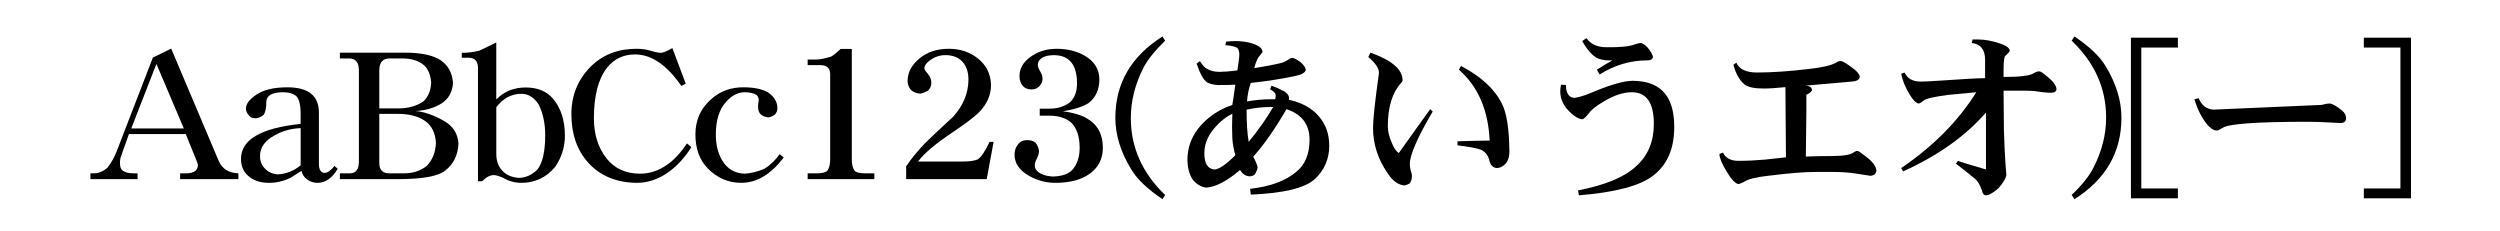 <?xml version="1.0" encoding="UTF-8" standalone="no"?>
<!-- Created with Inkscape (http://www.inkscape.org/) -->

<svg
   viewBox="0 0 137.083 12.64"
   version="1.1"
   id="svg5"
   xmlns="http://www.w3.org/2000/svg"
   xmlns:svg="http://www.w3.org/2000/svg">
  <defs
     id="defs2" />
  <g
     id="g972"
     style="display:inline"
     transform="translate(-13.276,-46.666)">
    <g
       aria-label="AaBbCc123(あいうエオ)[ー]"
       id="text970"
       style="font-size:9.878px;font-family:DFPHSMincho-W7;-inkscape-font-specification:'DFPHSMincho-W7, Normal';text-align:center;text-anchor:middle;stroke-width:0.265">
      <path
         d="m 26.347,56.489 h -3.193 v -0.318 h 0.347 q 0.328,0 0.502,-0.145 0.125,-0.135 0.125,-0.309 0,-0.077 -0.087,-0.27 l -0.579,-1.428 h -3.116 q -0.395,1.09 -0.463,1.312 -0.029,0.125 -0.029,0.27 0,0.289 0.116,0.386 0.193,0.183 0.608,0.183 h 0.241 v 0.318 h -2.585 v -0.318 h 0.203 q 0.367,0 0.723,-0.299 0.299,-0.376 0.502,-0.878 l 1.997,-5.17 1.003,-0.492 2.604,6.154 q 0.28,0.656 1.08,0.685 z m -2.99,-2.778 -1.505,-3.54 -1.379,3.54 z"
         id="path7067" />
      <path
         d="m 31.797,55.92 q -0.453,0.752 -1.071,0.772 -0.338,0.01 -0.608,-0.183 -0.251,-0.183 -0.309,-0.473 l -0.617,0.386 q -0.559,0.27 -1.158,0.27 -0.656,0 -1.071,-0.318 -0.473,-0.357 -0.473,-0.994 0,-1.582 3.27,-1.92 v -0.54 q 0,-0.791 -0.26,-1.003 -0.26,-0.193 -0.695,-0.193 -0.926,0 -0.926,0.55 0,0.482 -0.154,0.695 -0.183,0.154 -0.424,0.183 -0.251,0 -0.338,-0.116 -0.203,-0.203 -0.203,-0.415 0,-0.386 0.598,-0.781 0.588,-0.386 1.678,-0.386 1.727,0 1.727,1.389 v 2.807 q 0,0.473 0.309,0.502 0.27,-0.029 0.54,-0.386 z m -2.035,-0.193 v -2.035 q -0.781,0.029 -1.428,0.395 -0.801,0.434 -0.801,1.138 0,0.415 0.28,0.695 0.26,0.27 0.685,0.309 0.714,-0.039 1.264,-0.502 z"
         id="path7069" />
      <path
         d="m 38.415,54.559 q -0.048,0.936 -0.733,1.466 -0.588,0.463 -2.576,0.463 H 31.913 v -0.318 h 0.55 q 0.492,0 0.492,-0.646 v -4.997 q 0,-0.656 -0.531,-0.656 H 31.913 v -0.318 h 3.54 q 1.379,0 1.997,0.424 0.608,0.424 0.666,1.235 -0.048,0.743 -0.617,1.119 -0.569,0.367 -1.428,0.424 0.695,0.058 1.534,0.531 0.772,0.434 0.81,1.273 z m -1.495,-3.347 q -0.048,-0.685 -0.424,-0.994 -0.434,-0.347 -1.158,-0.347 h -0.695 q -0.569,0 -0.569,0.656 v 2.084 h 1.032 q 0.82,0 1.389,-0.386 0.386,-0.367 0.424,-1.013 z m 0.26,3.309 q -0.039,-0.83 -0.598,-1.225 -0.569,-0.386 -1.476,-0.386 h -1.032 v 2.691 q 0,0.569 0.54,0.569 h 0.839 q 0.714,0 1.235,-0.415 0.453,-0.482 0.492,-1.235 z"
         id="path7071" />
      <path
         d="m 44.251,54.106 q 0,0.926 -0.531,1.707 -0.733,0.878 -1.852,0.878 -0.55,0 -0.994,-0.27 -0.347,-0.154 -0.511,-0.154 -0.328,0 -0.646,0.338 h -0.232 v -6.27 q -0.039,-0.502 -0.502,-0.502 h -0.386 V 49.563 q 0.473,0 0.955,-0.116 0.299,-0.135 0.936,-0.453 v 3.125 q 0.637,-0.656 1.611,-0.656 0.974,0 1.495,0.608 0.656,0.772 0.656,2.035 z m -1.08,-0.029 q 0,-0.945 -0.347,-1.659 -0.376,-0.608 -0.955,-0.608 -0.82,0 -1.379,0.733 v 2.576 q 0,0.569 0.347,0.926 0.338,0.347 0.916,0.376 0.569,-0.029 0.994,-0.463 0.424,-0.55 0.424,-1.881 z"
         id="path7073" />
      <path
         d="m 51.186,54.733 q -0.54,0.859 -1.254,1.37 -0.839,0.598 -1.756,0.588 -1.64,-0.019 -2.624,-1.08 -0.945,-1.032 -0.945,-2.691 0,-1.543 1.071,-2.614 0.984,-0.965 2.498,-0.965 0.434,0 0.772,0.106 0.376,0.116 0.588,0.116 0.212,-0.029 0.608,-0.26 l 0.733,1.949 -0.241,0.125 q -1.196,-1.727 -2.537,-1.727 -0.945,0 -1.534,0.723 -0.723,0.926 -0.723,2.778 0,1.312 0.685,2.19 0.666,0.849 1.852,0.849 0.781,0 1.495,-0.502 0.569,-0.405 1.071,-1.158 z"
         id="path7075" />
      <path
         d="m 56.25,55.302 q -0.531,0.695 -1.109,1.042 -0.579,0.347 -1.225,0.347 -1.042,0 -1.813,-0.772 -0.695,-0.695 -0.695,-1.881 0,-1.177 0.859,-1.929 0.723,-0.656 1.765,-0.656 0.859,0 1.341,0.27 0.511,0.338 0.531,0.849 0.01,0.222 -0.145,0.386 -0.174,0.116 -0.347,0.145 -0.569,-0.058 -0.569,-0.569 0,-0.145 0.029,-0.309 0.039,-0.203 -0.106,-0.347 -0.241,-0.154 -0.656,-0.154 -0.559,0 -1.032,0.54 -0.55,0.617 -0.55,1.775 0,0.859 0.357,1.437 0.415,0.685 1.225,0.714 0.511,-0.029 1.08,-0.27 0.463,-0.28 0.839,-0.801 z"
         id="path7077" />
      <path
         d="M 61.218,56.489 H 57.562 v -0.318 h 0.502 q 0.424,0 0.579,-0.145 0.154,-0.212 0.154,-0.617 v -4.669 q 0,-0.502 -0.54,-0.502 H 57.562 v -0.309 h 0.463 q 0.299,0 0.81,-0.154 0.222,-0.125 0.531,-0.424 h 0.617 v 6.058 q 0,0.415 0.154,0.617 0.116,0.145 0.579,0.145 h 0.502 z"
         id="path7079" />
      <path
         d="m 67.758,54.444 -0.376,2.045 h -4.418 v -0.704 q 0.453,-0.675 1.071,-1.302 0.357,-0.357 1.505,-1.418 0.82,-0.907 0.839,-1.997 0.01,-0.637 -0.318,-1.003 -0.328,-0.376 -0.945,-0.376 -0.502,0 -0.916,0.338 -0.241,0.203 -0.241,0.386 0,0.087 0.203,0.309 0.183,0.232 0.183,0.492 0,0.241 -0.183,0.424 -0.251,0.135 -0.434,0.164 -0.309,-0.029 -0.502,-0.203 -0.183,-0.222 -0.183,-0.492 0,-0.695 0.646,-1.235 0.646,-0.531 1.611,-0.531 0.916,0 1.572,0.511 0.714,0.55 0.743,1.447 0.019,0.83 -0.656,1.524 -0.357,0.357 -1.379,1.051 -1.447,0.955 -1.968,1.65 h 2.421 q 0.579,0 0.849,-0.116 0.289,-0.183 0.656,-0.965 z"
         id="path7081" />
      <path
         d="m 73.749,54.772 q 0,0.936 -0.772,1.457 -0.685,0.463 -1.842,0.463 -0.752,0 -1.437,-0.386 -0.791,-0.453 -0.791,-1.158 0,-0.328 0.183,-0.559 0.183,-0.241 0.502,-0.241 0.309,0 0.463,0.145 0.164,0.193 0.193,0.463 0,0.145 -0.106,0.386 -0.125,0.212 -0.125,0.386 0,0.193 0.125,0.309 0.28,0.28 0.878,0.309 0.772,-0.029 1.071,-0.386 0.386,-0.453 0.386,-1.186 0,-0.926 -0.463,-1.389 -0.453,-0.376 -1.186,-0.376 h -0.54 v -0.386 h 0.54 q 0.656,0 1.119,-0.347 0.386,-0.376 0.386,-1.023 0,-1.563 -1.273,-1.563 -0.463,0 -0.695,0.183 -0.183,0.145 -0.183,0.347 0,0.145 0.135,0.367 0.125,0.203 0.125,0.405 0,0.222 -0.193,0.424 -0.164,0.154 -0.415,0.154 -0.309,0 -0.482,-0.203 -0.174,-0.212 -0.174,-0.531 0,-0.608 0.579,-1.032 0.617,-0.463 1.457,-0.463 0.887,0 1.553,0.386 0.791,0.463 0.791,1.302 0,0.81 -0.579,1.283 -0.521,0.318 -1.418,0.453 0.839,0.116 1.302,0.386 0.887,0.502 0.887,1.621 z"
         id="path7083" />
      <path
         d="m 77.164,57.357 -0.145,0.232 q -1.225,-0.83 -1.698,-1.611 -0.887,-1.437 -0.887,-2.846 0,-2.836 2.585,-4.466 l 0.145,0.232 q -0.849,0.82 -1.196,1.495 -0.685,1.36 -0.685,2.74 0,2.421 1.881,4.225 z"
         id="path7085" />
      <path
         d="m 86.164,54.637 q 0,1.129 -0.81,1.862 -0.801,0.723 -3.492,0.839 l -0.039,-0.318 q 1.64,-0.183 2.527,-0.926 0.733,-0.588 0.733,-1.765 0,-1.254 -1.264,-1.678 -0.945,1.63 -1.823,2.604 0.203,0.386 0.241,0.588 -0.039,0.203 -0.154,0.386 -0.116,0.106 -0.309,0.106 -0.309,-0.029 -0.502,-0.347 -1.08,0.916 -1.852,0.965 -0.415,-0.048 -0.733,-0.424 -0.299,-0.444 -0.299,-1.109 0,-1.341 1.196,-2.315 0.55,-0.444 1.264,-0.685 0.048,-0.251 0.164,-1.109 -0.299,0.019 -0.965,0.019 -0.338,-0.019 -0.579,-0.145 -0.289,-0.183 -0.579,-1.032 l 0.183,-0.135 q 0.212,0.338 0.395,0.424 0.27,0.164 0.685,0.164 0.347,0 0.974,-0.077 0.106,-0.675 0.106,-0.878 0,-0.222 -0.106,-0.357 -0.203,-0.116 -0.666,-0.154 l 0.048,-0.193 q 0.367,-0.029 0.531,-0.029 0.415,0 0.82,0.106 0.608,0.174 0.646,0.463 0,0.058 -0.125,0.193 -0.203,0.212 -0.328,0.723 0.926,-0.145 1.534,-0.299 0.154,-0.048 0.376,-0.193 0.068,-0.068 0.193,-0.068 0.106,0 0.424,0.222 0.27,0.232 0.299,0.424 -0.039,0.232 -0.559,0.338 -1.158,0.251 -2.46,0.386 -0.174,0.511 -0.203,1.013 0.675,-0.116 1.264,-0.116 h 0.28 q 0.029,-0.174 0.029,-0.193 0,-0.193 -0.309,-0.357 l 0.077,-0.193 q 0.318,0.106 0.627,0.27 0.386,0.203 0.328,0.482 l 0.01,0.019 q 1.071,0.241 1.63,0.907 0.569,0.646 0.569,1.592 z m -3.077,-2.103 h -0.183 q -0.608,0 -1.273,0.145 0,1.129 0.116,1.765 0.839,-1.032 1.341,-1.91 z m -2.074,2.643 q -0.135,-0.473 -0.164,-0.926 -0.029,-0.588 0,-1.35 -0.666,0.338 -1.148,1.003 -0.386,0.55 -0.386,1.158 0,0.868 0.569,0.897 0.376,-0.029 1.129,-0.781 z"
         id="path7087" />
      <path
         d="m 96.041,54.916 q 0.01,0.502 -0.232,0.752 -0.222,0.212 -0.463,0.212 -0.328,-0.029 -0.415,-0.463 -0.125,-0.405 -0.473,-0.55 -0.376,-0.125 -1.264,-0.232 v -0.222 q 1.254,-0.039 1.765,-0.039 -0.116,-2.518 -1.688,-3.887 l 0.116,-0.203 q 1.63,0.849 2.238,2.055 0.395,0.762 0.415,2.576 z m -4.206,-2.132 q -1.254,2.122 -1.254,2.884 0,0.106 0.039,0.318 0.077,0.193 0.077,0.318 0,0.251 -0.116,0.415 -0.106,0.068 -0.28,0.116 -0.521,-0.029 -0.955,-0.695 -0.781,-1.148 -0.781,-2.46 0,-0.704 0.318,-2.961 0.058,-0.395 -0.579,-0.926 l 0.116,-0.241 q 1.746,0.617 1.765,1.505 0,0.068 -0.077,0.154 -0.733,0.791 -0.733,2.383 0,0.424 0.241,0.955 0.145,0.357 0.357,0.511 0.145,-0.203 1.727,-2.412 z"
         id="path7089" />
      <path
         d="m 103.913,49.794 q -0.029,0.183 -0.309,0.183 -1.389,0 -2.614,0.772 l -0.154,-0.26 q 0.463,-0.299 0.849,-0.511 h -0.154 q -0.415,0 -0.695,-0.135 -0.415,-0.232 -0.801,-0.926 l 0.232,-0.164 q 0.328,0.492 1.061,0.502 1.148,0.019 1.592,-0.154 0.212,-0.077 0.309,-0.077 0.135,0 0.376,0.232 0.27,0.309 0.309,0.54 z m 1.167,3.839 q 0,1.785 -1.167,2.672 -1.08,0.83 -4.061,1.071 l -0.048,-0.27 q 2.248,-0.434 3.193,-1.331 0.965,-0.868 0.965,-2.315 0,-1.736 -1.206,-1.736 -0.695,0 -1.534,0.502 -0.637,0.376 -0.81,0.637 -0.251,0.318 -0.376,0.347 -0.26,-0.029 -0.579,-0.309 -0.627,-0.54 -0.627,-1.225 0,-0.164 0.039,-0.367 l 0.27,0.019 q 0,0.318 0.116,0.502 0.096,0.174 0.347,0.203 0.347,-0.048 0.81,-0.232 1.64,-0.704 2.383,-0.704 1.051,0 1.63,0.54 0.656,0.617 0.656,1.997 z"
         id="path7091" />
      <path
         d="m 116.163,56.026 q -0.019,0.251 -0.328,0.28 -0.106,-0.019 -0.801,-0.125 -0.598,-0.087 -1.273,-0.087 h -0.926 q -0.936,0 -2.614,0.212 -0.994,0.106 -1.341,0.347 -0.232,0.106 -0.28,0.106 -0.26,-0.039 -0.666,-0.714 -0.376,-0.637 -0.376,-0.936 l 0.193,-0.077 q 0.212,0.453 0.849,0.453 0.704,0 1.457,-0.068 1.129,-0.125 1.148,-0.125 l -0.029,-3.849 q -0.723,0.077 -1.196,0.077 -0.743,0 -1.032,-0.212 -0.415,-0.328 -0.627,-1.09 l 0.164,-0.116 q 0.241,0.54 1.129,0.54 1.254,0 2.923,-0.203 1.023,-0.116 1.418,-0.338 0.106,-0.087 0.26,-0.087 0.135,0 0.608,0.357 0.386,0.26 0.434,0.511 -0.048,0.222 -0.386,0.251 -1.756,0.154 -2.624,0.232 0.367,0 0.386,0.241 -0.019,0.116 -0.309,0.26 0,0.048 0,0.984 -0.019,1.177 -0.029,2.402 0.579,-0.029 1.379,-0.029 0.974,0 1.235,-0.193 0.116,-0.087 0.222,-0.087 0.077,0 0.511,0.347 0.502,0.395 0.521,0.733 z"
         id="path7093" />
      <path
         d="m 126.041,51.559 q -0.019,0.193 -0.299,0.193 -0.164,0 -0.453,-0.029 -0.376,-0.058 -0.492,-0.068 -0.309,-0.019 -0.704,-0.019 h -0.955 l 0.019,2.17 q 0.029,0.994 0.087,1.862 0.048,0.531 0.048,0.598 -0.048,0.28 -0.434,0.723 -0.444,0.386 -0.685,0.386 -0.174,0 -0.222,-0.27 -0.164,-0.453 -0.357,-0.617 -0.598,-0.492 -1.071,-0.849 l 0.116,-0.154 q 0.203,0.087 1.534,0.473 v -3.125 q -1.64,1.91 -4.543,3.232 l -0.106,-0.183 q 2.633,-1.785 4.119,-4.158 -1.09,0.096 -1.543,0.145 -1.167,0.154 -1.341,0.309 -0.203,0.164 -0.28,0.164 -0.212,-0.029 -0.502,-0.511 -0.347,-0.579 -0.453,-1.119 l 0.183,-0.068 q 0.232,0.473 0.81,0.492 0.367,0.01 1.582,-0.077 1.486,-0.106 2.026,-0.106 v -1.003 q 0,-0.849 -0.733,-0.926 l 0.048,-0.193 h 0.309 q 0.55,0 1.235,0.232 0.492,0.183 0.492,0.386 0,0.068 -0.232,0.27 -0.106,0.068 -0.106,0.772 v 0.395 q 1.35,0 1.65,-0.203 0.174,-0.106 0.309,-0.106 0.106,0 0.463,0.309 0.463,0.376 0.482,0.675 z"
         id="path7095" />
      <path
         d="m 129.601,53.122 q 0,2.836 -2.576,4.466 l -0.154,-0.232 q 0.859,-0.82 1.196,-1.495 0.695,-1.36 0.695,-2.74 0,-2.421 -1.891,-4.225 l 0.154,-0.232 q 1.225,0.83 1.698,1.611 0.878,1.437 0.878,2.846 z"
         id="path7097" />
      <path
         d="m 132.697,57.54 h -2.576 v -8.807 h 2.576 v 0.54 h -2.006 v 7.727 h 2.006 z"
         id="path7099" />
      <path
         d="m 141.919,53.141 q 0,0.27 -0.309,0.27 -0.039,0 -0.608,-0.029 -0.588,-0.039 -1.206,-0.039 -4.186,0 -4.65,0.338 -0.203,0.125 -0.309,0.145 -0.28,-0.019 -0.54,-0.338 -0.434,-0.531 -0.695,-1.379 l 0.232,-0.058 q 0.241,0.579 0.801,0.627 l 5.942,-0.26 q 0.289,-0.077 0.424,-0.077 0.232,0 0.695,0.386 0.222,0.174 0.222,0.415 z"
         id="path7101" />
      <path
         d="m 145.478,57.54 h -2.585 v -0.54 h 2.006 v -7.727 h -2.006 v -0.54 h 2.585 z"
         id="path7103" />
    </g>
  </g>
</svg>
